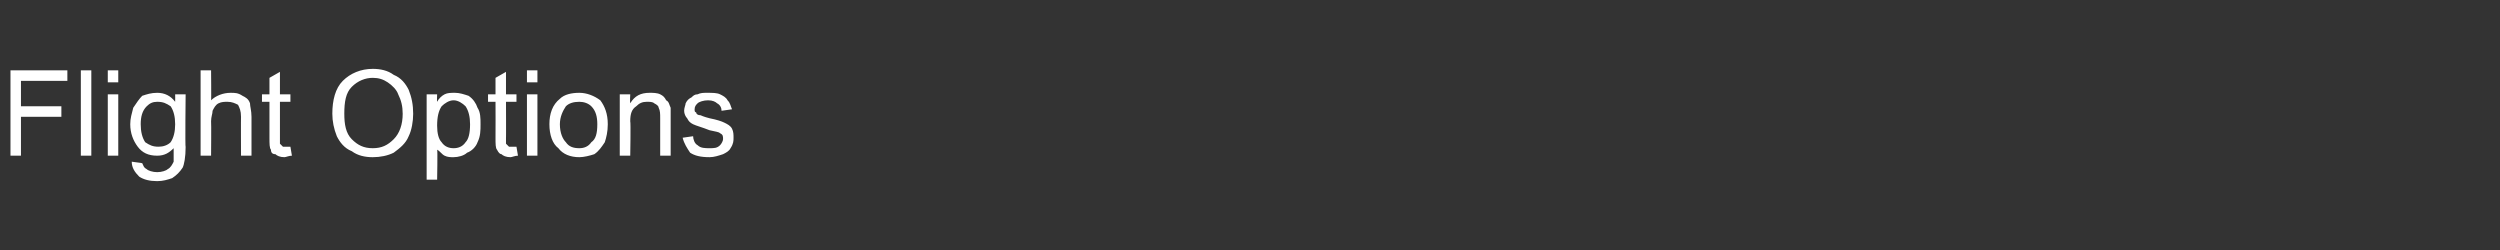 <?xml version="1.0" standalone="no"?><!DOCTYPE svg PUBLIC "-//W3C//DTD SVG 1.1//EN" "http://www.w3.org/Graphics/SVG/1.1/DTD/svg11.dtd"><svg xmlns="http://www.w3.org/2000/svg" version="1.1" width="167px" height="16.7px" viewBox="0 -1 167 16.7" style="top:-1px"><rect x="0" y="-1" width="167" height="16.7" fill="#333333" stroke="none"/><desc>Flight Options</desc><defs/><g id="Polygon175624"><path d="m.7 9.4l0-5.7l3.8 0l0 .7l-3.1 0l0 1.7l2.7 0l0 .7l-2.7 0l0 2.6l-.7 0zm4.7 0l0-5.7l.7 0l0 5.7l-.7 0zm1.8-4.9l0-.8l.7 0l0 .8l-.7 0zm0 4.9l0-4.1l.7 0l0 4.1l-.7 0zm1.6.4c0 0 .7.1.7.1c.1.2.1.3.3.4c.1.1.4.2.7.2c.3 0 .6-.1.7-.2c.2-.1.3-.3.4-.5c0-.2 0-.5 0-.9c-.3.3-.6.5-1.1.5c-.6 0-1-.2-1.3-.6c-.3-.4-.5-.9-.5-1.5c0-.4.1-.7.2-1.1c.2-.3.4-.6.6-.8c.3-.1.6-.2 1-.2c.5 0 .9.2 1.2.6c.01-.04 0-.5 0-.5l.7 0c0 0-.04 3.55 0 3.5c0 .7-.1 1.2-.2 1.4c-.2.3-.4.5-.7.7c-.3.1-.6.2-1 .2c-.5 0-.9-.1-1.2-.3c-.3-.3-.5-.6-.5-1zm.6-2.5c0 .5.1.9.3 1.2c.3.2.5.3.9.3c.3 0 .6-.1.8-.3c.2-.3.3-.7.3-1.2c0-.5-.1-.9-.3-1.2c-.3-.2-.5-.3-.9-.3c-.3 0-.5.1-.7.3c-.3.3-.4.7-.4 1.2zm4 2.1l0-5.7l.7 0c0 0 .02 2.04 0 2c.3-.3.8-.5 1.3-.5c.3 0 .5 0 .8.2c.2.1.4.2.5.5c0 .2.1.5.1.9c0-.02 0 2.6 0 2.6l-.7 0c0 0-.01-2.62 0-2.6c0-.4-.1-.6-.2-.8c-.2-.1-.4-.2-.7-.2c-.2 0-.4 0-.6.1c-.2.1-.3.3-.4.5c0 .2-.1.4-.1.7c.02.04 0 2.3 0 2.3l-.7 0zm5.7-.6c.1 0 .2 0 .3 0c0 0 .1.6.1.6c-.2 0-.4.1-.5.1c-.3 0-.5-.1-.6-.2c-.2 0-.3-.1-.3-.3c-.1-.1-.1-.4-.1-.8c0 0 0-2.4 0-2.4l-.5 0l0-.5l.5 0l0-1.1l.7-.4l0 1.5l.7 0l0 .5l-.7 0c0 0 0 2.44 0 2.4c0 .2 0 .4 0 .4c.1.1.1.1.2.2c0 0 .1 0 .2 0c0 0 0 0 0 0zm3.1-2.2c0-.9.2-1.7.7-2.2c.5-.5 1.2-.8 2-.8c.5 0 1 .1 1.4.4c.5.2.8.6 1 1c.2.5.3 1 .3 1.6c0 .5-.1 1.1-.3 1.5c-.2.5-.6.8-1 1.1c-.4.2-.9.3-1.4.3c-.5 0-1-.1-1.4-.4c-.5-.2-.8-.6-1-1c-.2-.5-.3-1-.3-1.5zm.8 0c0 .7.1 1.3.5 1.7c.4.4.8.6 1.4.6c.6 0 1-.2 1.4-.6c.4-.4.6-1 .6-1.7c0-.5-.1-.9-.3-1.3c-.1-.3-.4-.6-.7-.8c-.3-.2-.6-.3-1-.3c-.5 0-1 .2-1.4.6c-.4.4-.5 1-.5 1.8zm5.5 4.4l0-5.7l.7 0c0 0-.02.5 0 .5c.1-.2.3-.4.5-.5c.2-.1.4-.1.7-.1c.3 0 .6.1.9.2c.3.2.5.5.6.8c.2.3.2.7.2 1.1c0 .4 0 .8-.2 1.2c-.1.3-.4.6-.7.7c-.2.2-.6.3-.9.3c-.2 0-.4 0-.6-.1c-.2-.1-.3-.3-.5-.4c.04-.02 0 2 0 2l-.7 0zm.7-3.6c0 .5.1.9.3 1.1c.2.3.5.4.8.4c.3 0 .6-.1.8-.4c.2-.2.3-.6.3-1.2c0-.5-.1-.9-.3-1.2c-.2-.2-.5-.4-.8-.4c-.3 0-.6.2-.8.4c-.2.3-.3.7-.3 1.3zm5 1.4c.1 0 .2 0 .3 0c0 0 .1.6.1.6c-.2 0-.4.1-.5.1c-.3 0-.5-.1-.6-.2c-.1 0-.2-.1-.3-.3c-.1-.1-.1-.4-.1-.8c.01 0 0-2.4 0-2.4l-.5 0l0-.5l.5 0l0-1.1l.7-.4l0 1.5l.7 0l0 .5l-.7 0c0 0 .01 2.44 0 2.4c0 .2 0 .4 0 .4c.1.1.1.1.2.2c0 0 .1 0 .2 0c0 0 0 0 0 0zm1-4.3l0-.8l.7 0l0 .8l-.7 0zm0 4.9l0-4.1l.7 0l0 4.1l-.7 0zm1.5-2.1c0-.7.2-1.3.7-1.7c.3-.3.8-.4 1.3-.4c.5 0 1 .2 1.4.5c.3.4.5.9.5 1.6c0 .5-.1.9-.2 1.2c-.2.3-.4.6-.7.8c-.3.1-.7.2-1 .2c-.6 0-1.1-.2-1.4-.6c-.4-.3-.6-.9-.6-1.6zm.7 0c0 .6.2 1 .4 1.2c.2.3.5.4.9.4c.3 0 .6-.1.8-.4c.3-.2.4-.6.4-1.2c0-.5-.1-.9-.4-1.2c-.2-.2-.5-.3-.8-.3c-.4 0-.7.1-.9.3c-.2.3-.4.7-.4 1.2zm4 2.1l0-4.1l.7 0c0 0-.03.55 0 .6c.3-.5.7-.7 1.3-.7c.2 0 .5 0 .7.1c.2.1.3.2.4.4c.2.1.2.3.3.5c0 .1 0 .3 0 .7c0-.04 0 2.5 0 2.5l-.7 0c0 0 0-2.51 0-2.5c0-.3 0-.5-.1-.7c0-.1-.1-.2-.3-.3c-.1-.1-.3-.1-.5-.1c-.3 0-.5.1-.7.3c-.3.2-.4.5-.4 1c.04.05 0 2.3 0 2.3l-.7 0zm4.2-1.2c0 0 .7-.1.7-.1c0 .2.1.5.3.6c.2.2.5.2.8.2c.3 0 .5 0 .7-.2c.1-.1.2-.3.2-.4c0-.2 0-.3-.2-.4c-.1-.1-.3-.1-.7-.2c-.5-.2-.9-.3-1.1-.4c-.2-.1-.3-.2-.4-.4c-.1-.1-.2-.3-.2-.5c0-.2.1-.4.1-.5c.1-.2.2-.3.4-.4c.1-.1.2-.2.4-.2c.2-.1.4-.1.6-.1c.4 0 .7 0 .9.1c.2.1.4.2.5.4c.2.2.2.4.3.6c0 0-.7.1-.7.1c0-.2-.1-.4-.3-.5c-.1-.1-.3-.2-.6-.2c-.3 0-.6.1-.7.2c-.1.1-.2.2-.2.4c0 .1 0 .2.1.2c0 .1.1.2.3.2c0 0 .2.1.6.2c.5.1.8.2 1 .3c.2.1.4.2.5.4c.1.2.1.4.1.6c0 .2 0 .4-.2.7c-.1.2-.3.3-.5.4c-.3.1-.6.2-.9.2c-.6 0-1-.1-1.3-.3c-.2-.3-.4-.6-.5-1z" stroke="none" fill="#fff"/></g></svg>